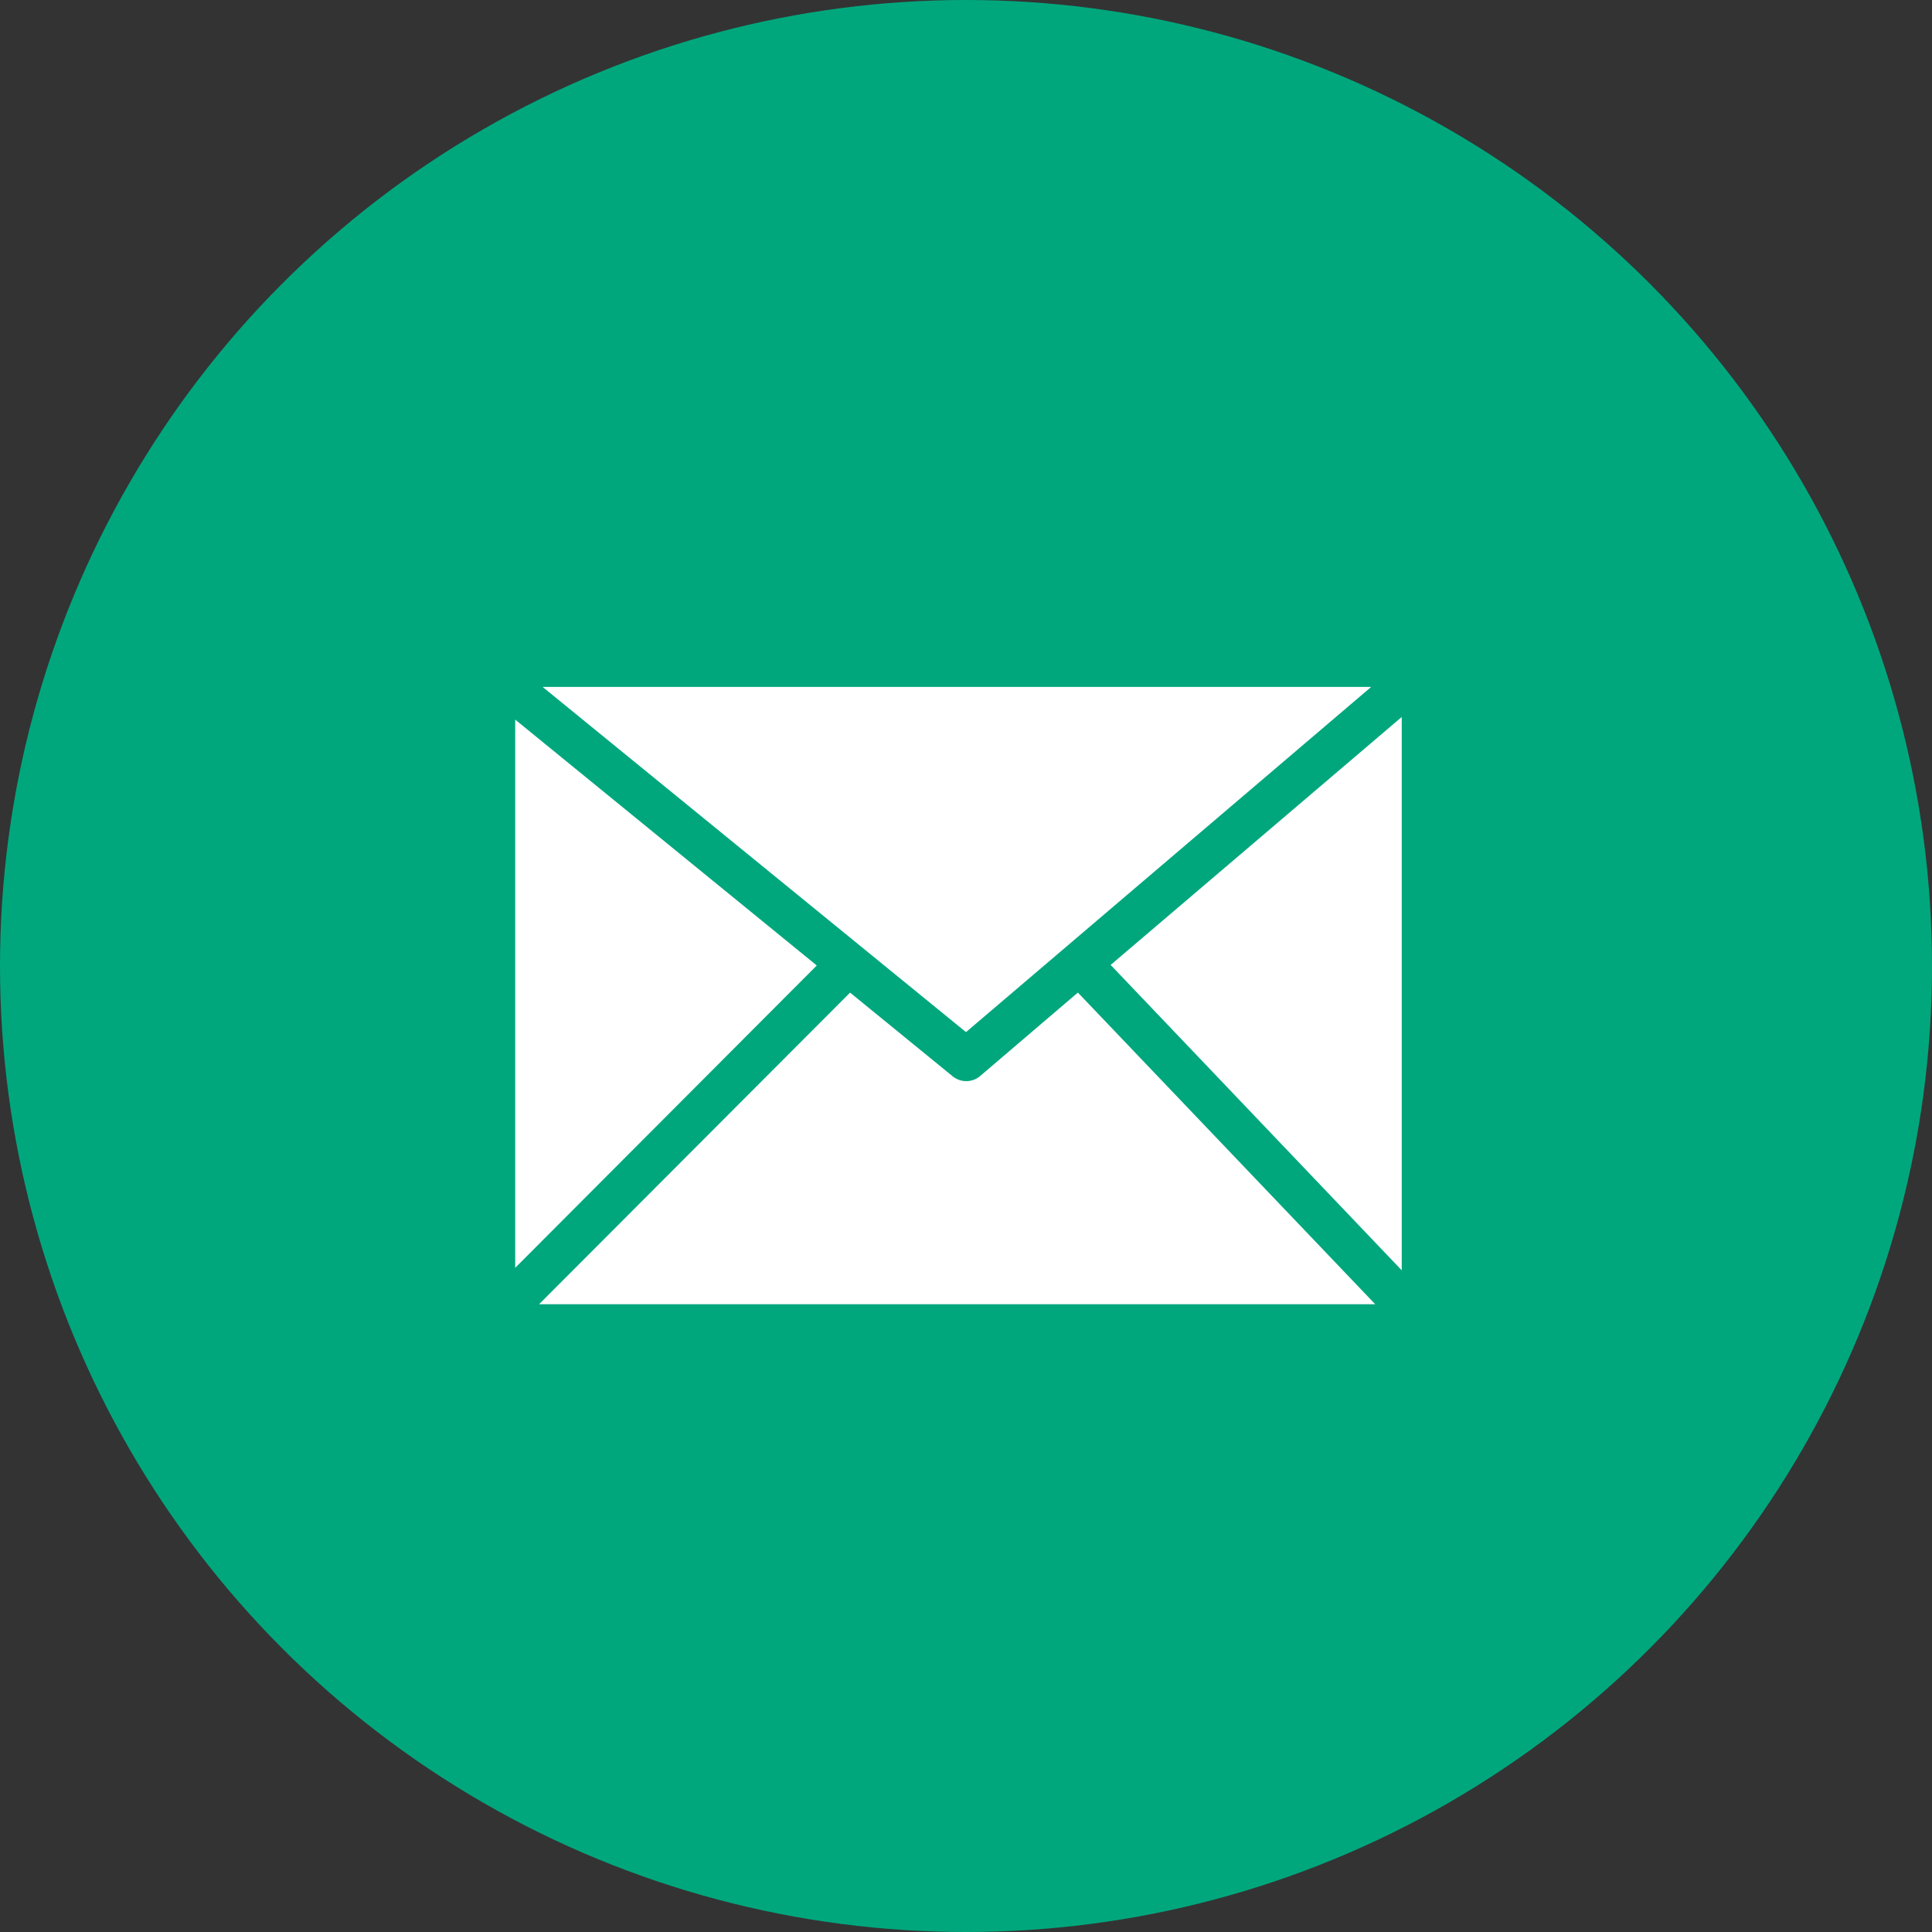 <svg xmlns="http://www.w3.org/2000/svg" width="45" height="45" viewBox="0 0 45 45">
  <rect x="0" y="0" width="45" height="45" fill="#333333" stroke="none"/>
  <g id="Group_10635" data-name="Group 10635" transform="translate(-100 -486)">
    <circle id="Ellipse_606" data-name="Ellipse 606" cx="22.5" cy="22.5" r="22.5" transform="translate(100 486)" fill="#00a77d"/>
    <path id="mail-icon" d="M.639,0,10.5,8.04,19.937,0ZM0,13.53,7.024,6.488,0,.761v12.77Zm7.8-6.41L.556,14.378H20.031L13.106,7.119,10.828,9.064h0a.5.5,0,0,1-.635.008Zm6.069-.645,6.78,7.113V.7Z" transform="translate(112 502)" fill="#fff"/>
  </g>
</svg>
